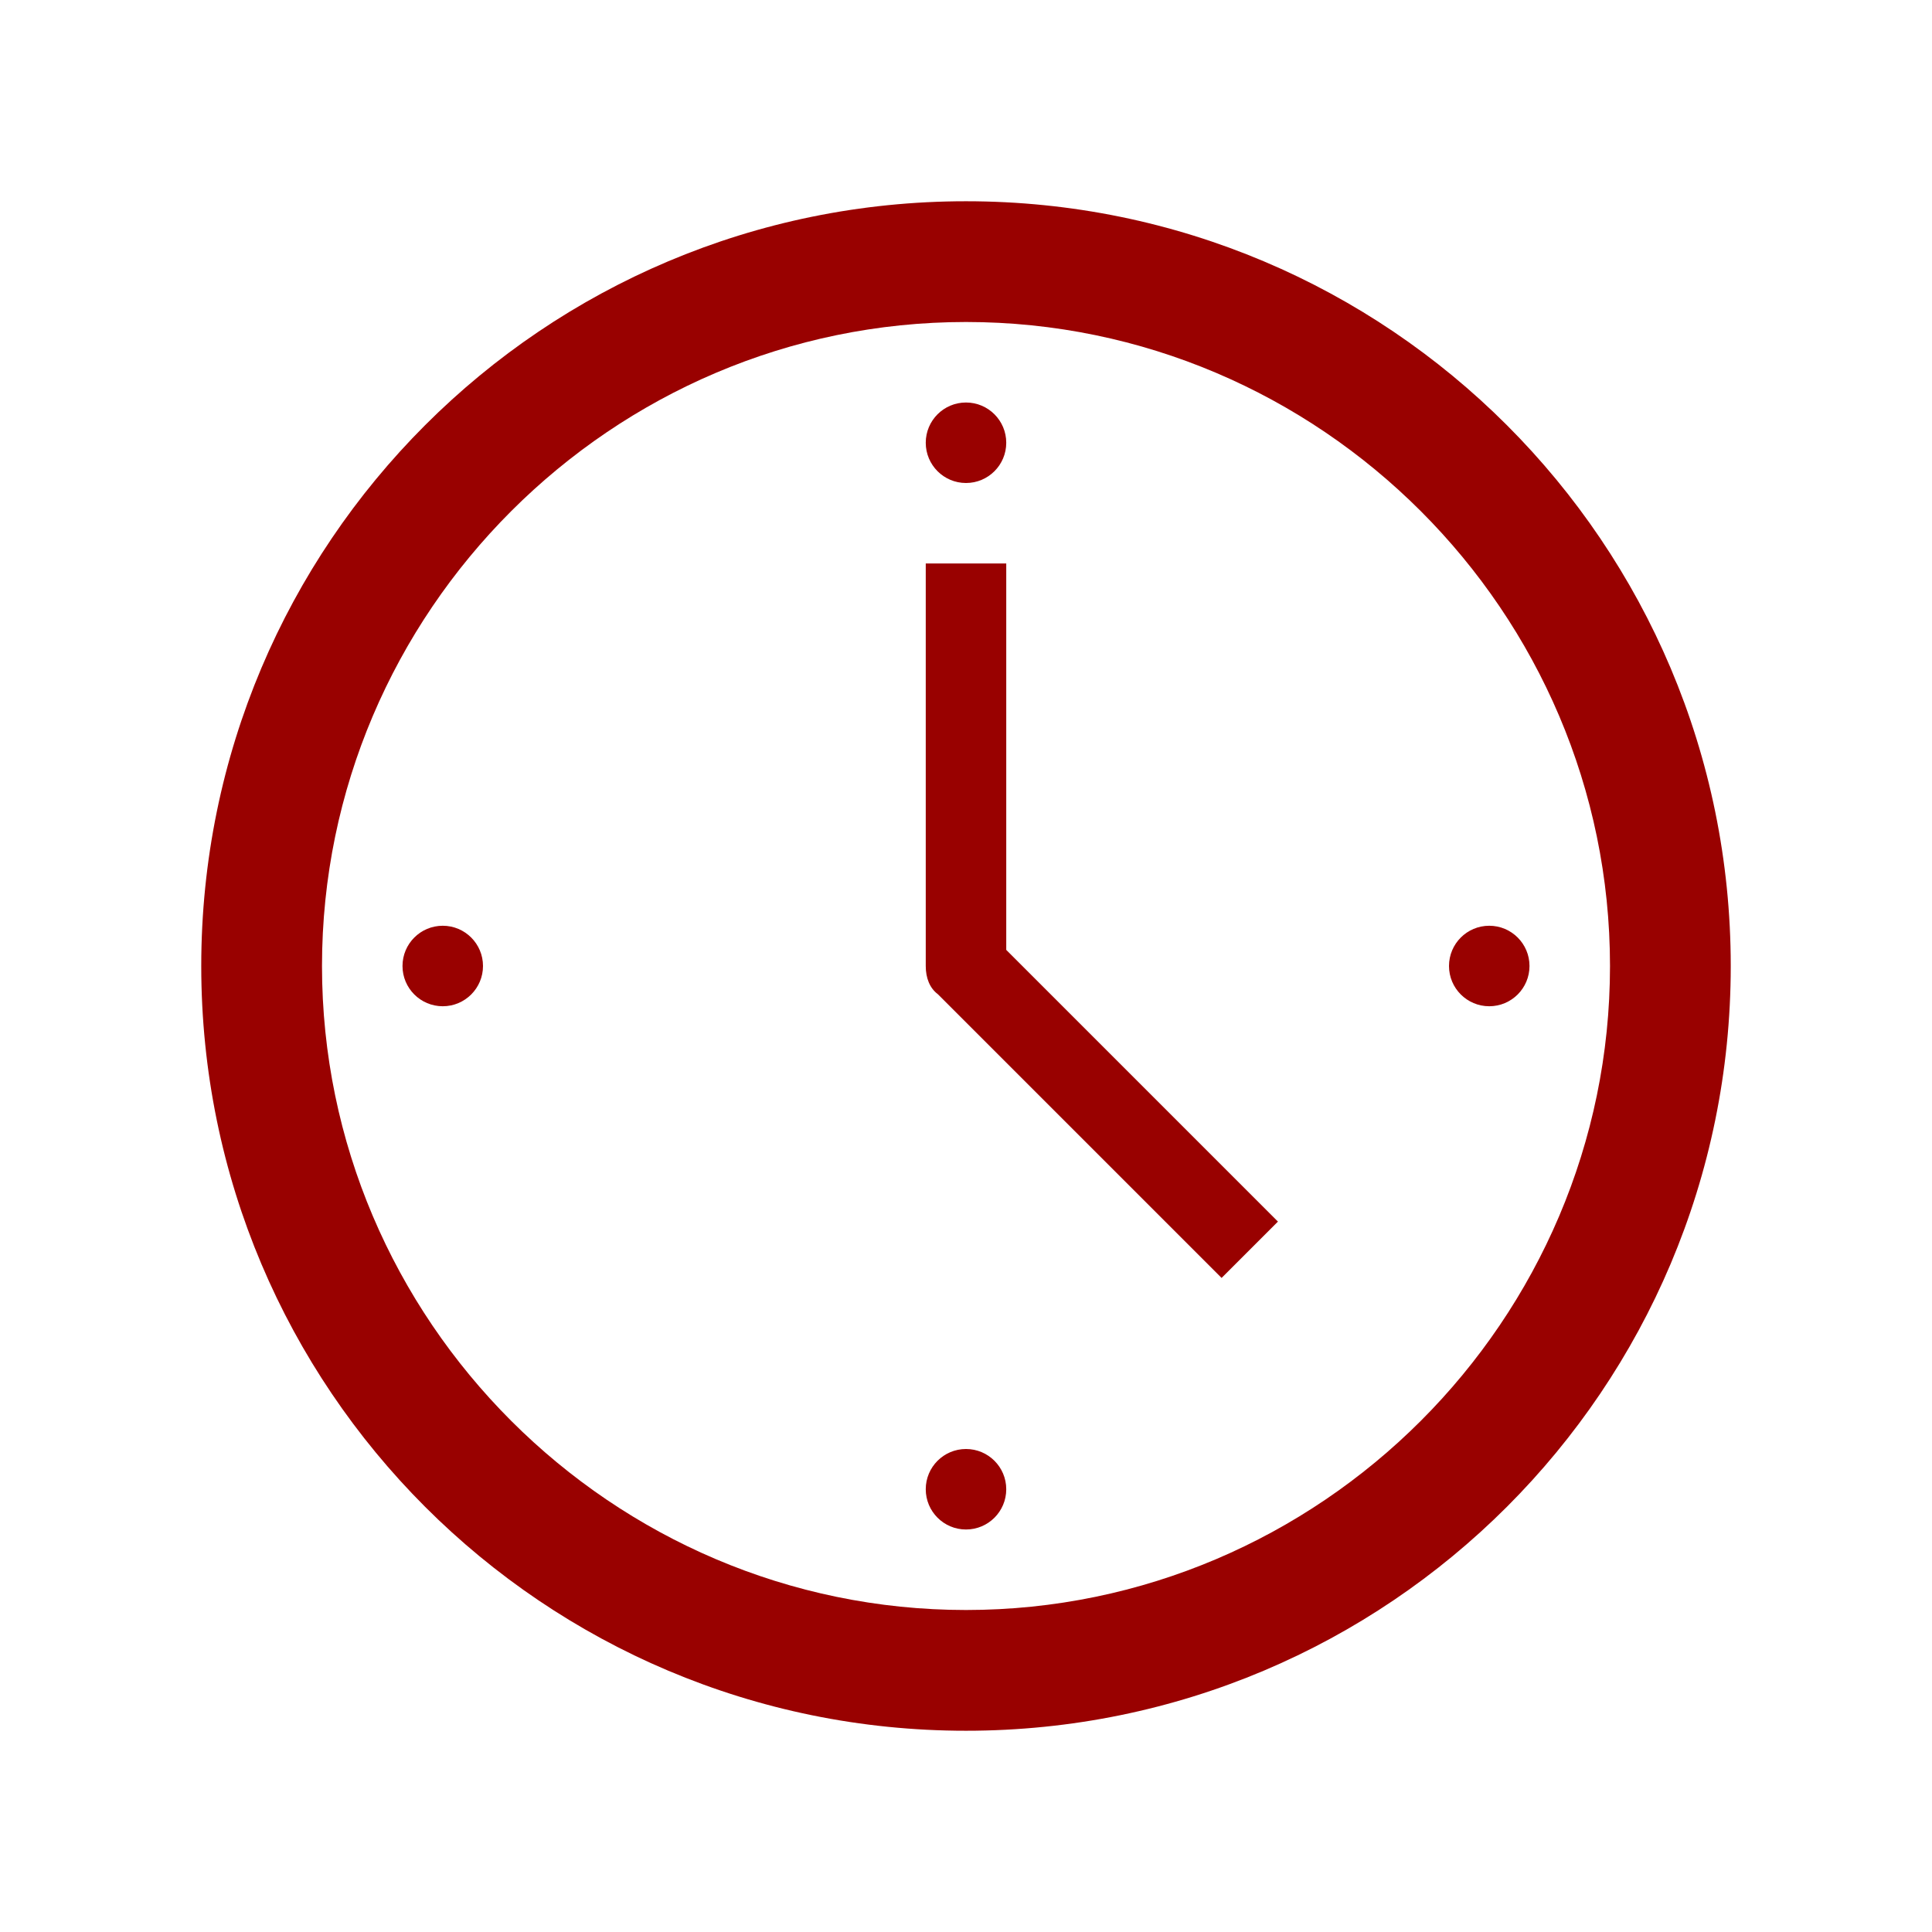<svg width="269" height="269" xmlns="http://www.w3.org/2000/svg" xmlns:xlink="http://www.w3.org/1999/xlink" xml:space="preserve" overflow="hidden"><g transform="translate(-352 -225)"><path d="M486.5 449.167C437.183 449.167 396.833 408.817 396.833 359.5 396.833 310.183 437.183 269.833 486.5 269.833 535.817 269.833 576.167 310.183 576.167 359.5 576.167 408.817 535.817 449.167 486.5 449.167ZM486.5 253.021C427.656 253.021 380.021 300.656 380.021 359.5 380.021 418.344 427.656 465.979 486.5 465.979 545.344 465.979 592.979 418.344 592.979 359.5 592.979 300.656 545.344 253.021 486.5 253.021Z" fill="#990100"/><path d="M492.104 303.458 480.896 303.458 480.896 359.5C480.896 361.181 481.456 362.582 482.577 363.423L522.086 402.932 529.932 395.086 492.104 357.258 492.104 303.458Z" fill="#990100"/><path d="M492.104 286.646C492.104 289.741 489.595 292.25 486.5 292.25 483.405 292.25 480.896 289.741 480.896 286.646 480.896 283.551 483.405 281.042 486.5 281.042 489.595 281.042 492.104 283.551 492.104 286.646Z" fill="#990100"/><path d="M492.104 432.354C492.104 435.449 489.595 437.958 486.5 437.958 483.405 437.958 480.896 435.449 480.896 432.354 480.896 429.259 483.405 426.75 486.5 426.75 489.595 426.75 492.104 429.259 492.104 432.354Z" fill="#990100"/><path d="M419.25 359.5C419.25 362.595 416.741 365.104 413.646 365.104 410.551 365.104 408.042 362.595 408.042 359.5 408.042 356.405 410.551 353.896 413.646 353.896 416.741 353.896 419.25 356.405 419.25 359.5Z" fill="#990100"/><path d="M564.958 359.5C564.958 362.595 562.449 365.104 559.354 365.104 556.259 365.104 553.75 362.595 553.75 359.5 553.75 356.405 556.259 353.896 559.354 353.896 562.449 353.896 564.958 356.405 564.958 359.5Z" fill="#990100"/></g></svg>